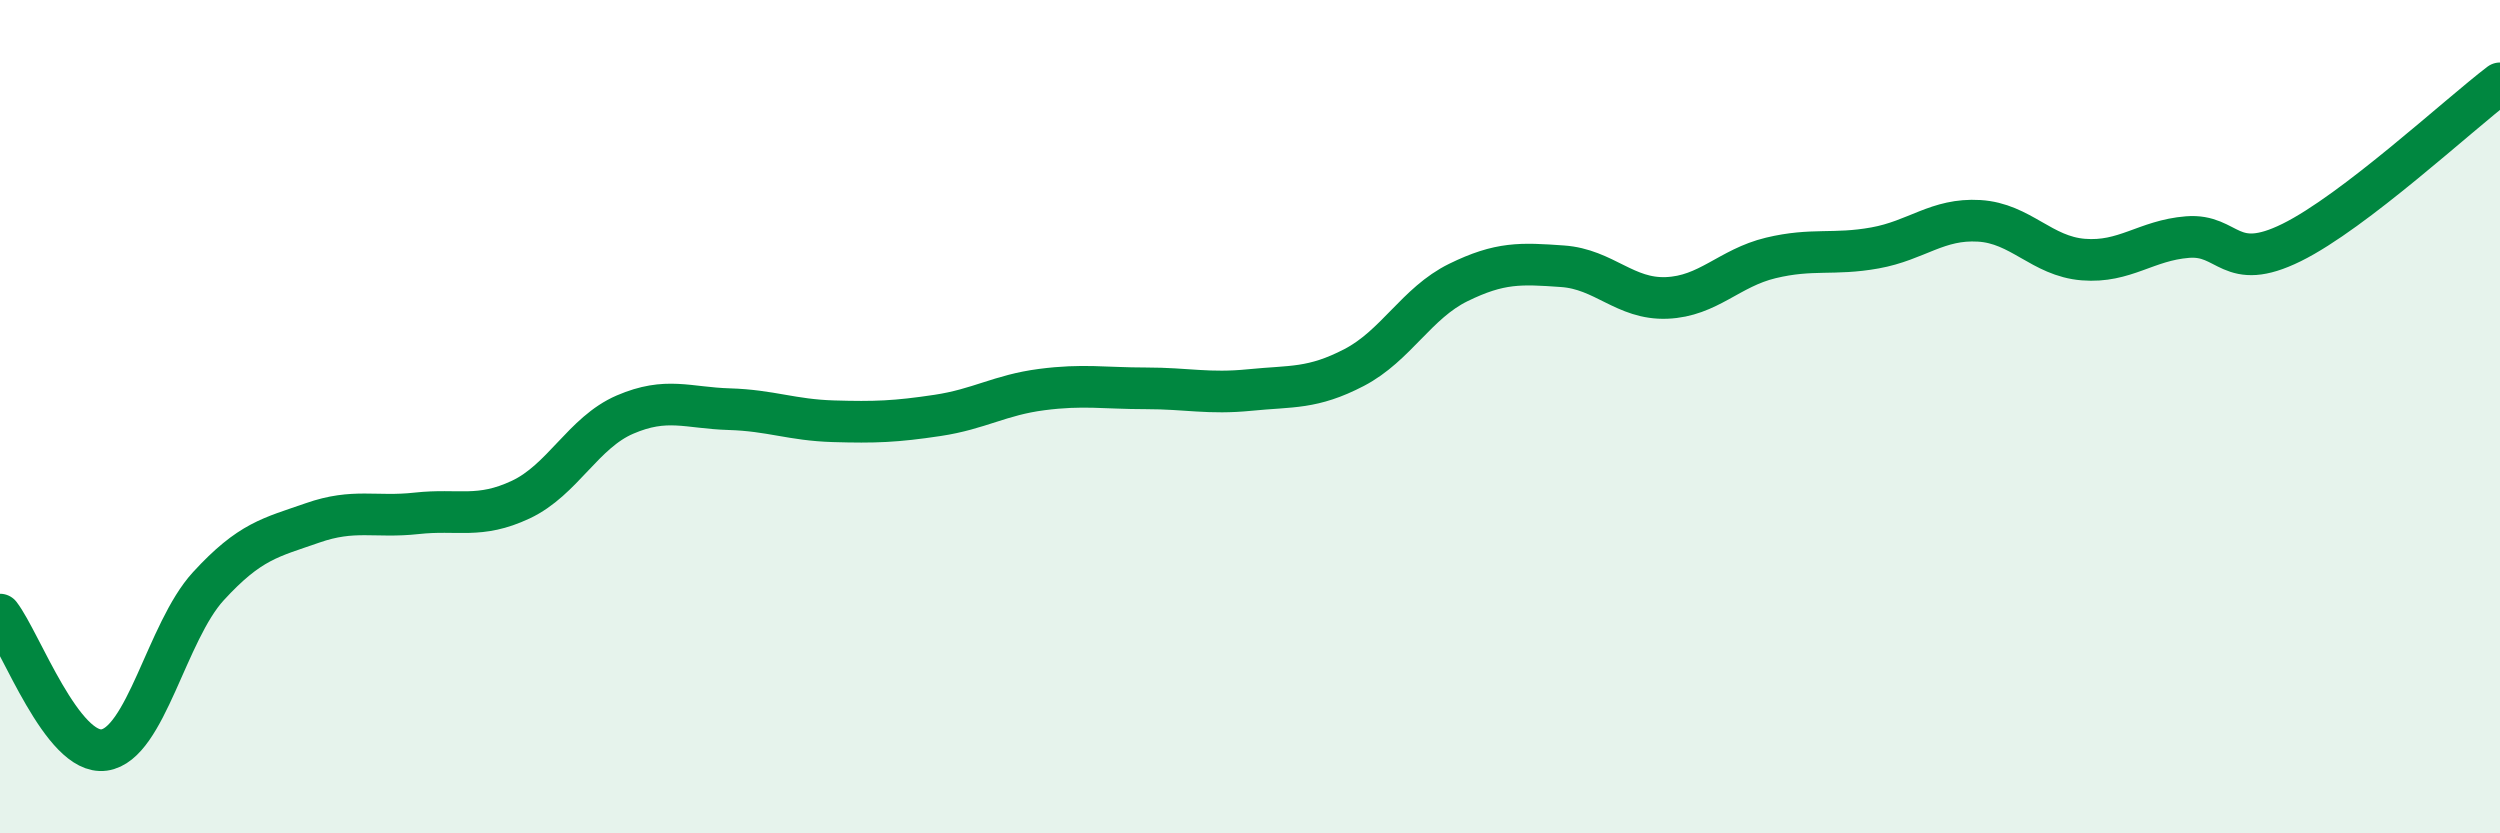 
    <svg width="60" height="20" viewBox="0 0 60 20" xmlns="http://www.w3.org/2000/svg">
      <path
        d="M 0,14.75 C 0.5,15.4 1.5,18.14 2.5,18 C 3.5,17.86 4,15.16 5,14.07 C 6,12.98 6.5,12.9 7.5,12.55 C 8.5,12.2 9,12.43 10,12.32 C 11,12.21 11.5,12.46 12.5,11.99 C 13.5,11.52 14,10.38 15,9.95 C 16,9.52 16.5,9.79 17.5,9.82 C 18.5,9.85 19,10.08 20,10.11 C 21,10.14 21.5,10.12 22.5,9.97 C 23.5,9.82 24,9.48 25,9.35 C 26,9.22 26.5,9.32 27.5,9.32 C 28.5,9.32 29,9.46 30,9.36 C 31,9.26 31.5,9.34 32.5,8.82 C 33.5,8.3 34,7.27 35,6.78 C 36,6.29 36.5,6.32 37.5,6.39 C 38.5,6.46 39,7.19 40,7.15 C 41,7.11 41.5,6.43 42.5,6.19 C 43.5,5.95 44,6.13 45,5.95 C 46,5.77 46.5,5.24 47.5,5.3 C 48.5,5.36 49,6.15 50,6.23 C 51,6.31 51.5,5.77 52.5,5.69 C 53.5,5.61 53.5,6.56 55,5.82 C 56.5,5.08 59,2.76 60,2L60 20L0 20Z"
        fill="#008740"
        opacity="0.1"
        stroke-linecap="round"
        stroke-linejoin="round"
      />
      <path
        d="M 0,14.75 C 0.5,15.4 1.5,18.14 2.5,18 C 3.5,17.86 4,15.16 5,14.07 C 6,12.98 6.5,12.9 7.5,12.55 C 8.5,12.2 9,12.43 10,12.32 C 11,12.21 11.5,12.46 12.5,11.99 C 13.5,11.52 14,10.38 15,9.95 C 16,9.52 16.5,9.79 17.5,9.82 C 18.5,9.85 19,10.08 20,10.11 C 21,10.14 21.5,10.12 22.5,9.97 C 23.5,9.82 24,9.48 25,9.35 C 26,9.22 26.5,9.32 27.5,9.32 C 28.5,9.32 29,9.46 30,9.36 C 31,9.26 31.5,9.34 32.5,8.82 C 33.5,8.3 34,7.27 35,6.78 C 36,6.29 36.5,6.32 37.5,6.39 C 38.5,6.46 39,7.19 40,7.15 C 41,7.11 41.5,6.43 42.5,6.19 C 43.5,5.95 44,6.13 45,5.95 C 46,5.77 46.5,5.24 47.5,5.3 C 48.5,5.36 49,6.15 50,6.23 C 51,6.31 51.5,5.77 52.5,5.69 C 53.5,5.61 53.5,6.56 55,5.82 C 56.5,5.08 59,2.76 60,2"
        stroke="#008740"
        stroke-width="1"
        fill="none"
        stroke-linecap="round"
        stroke-linejoin="round"
      />
    </svg>
  